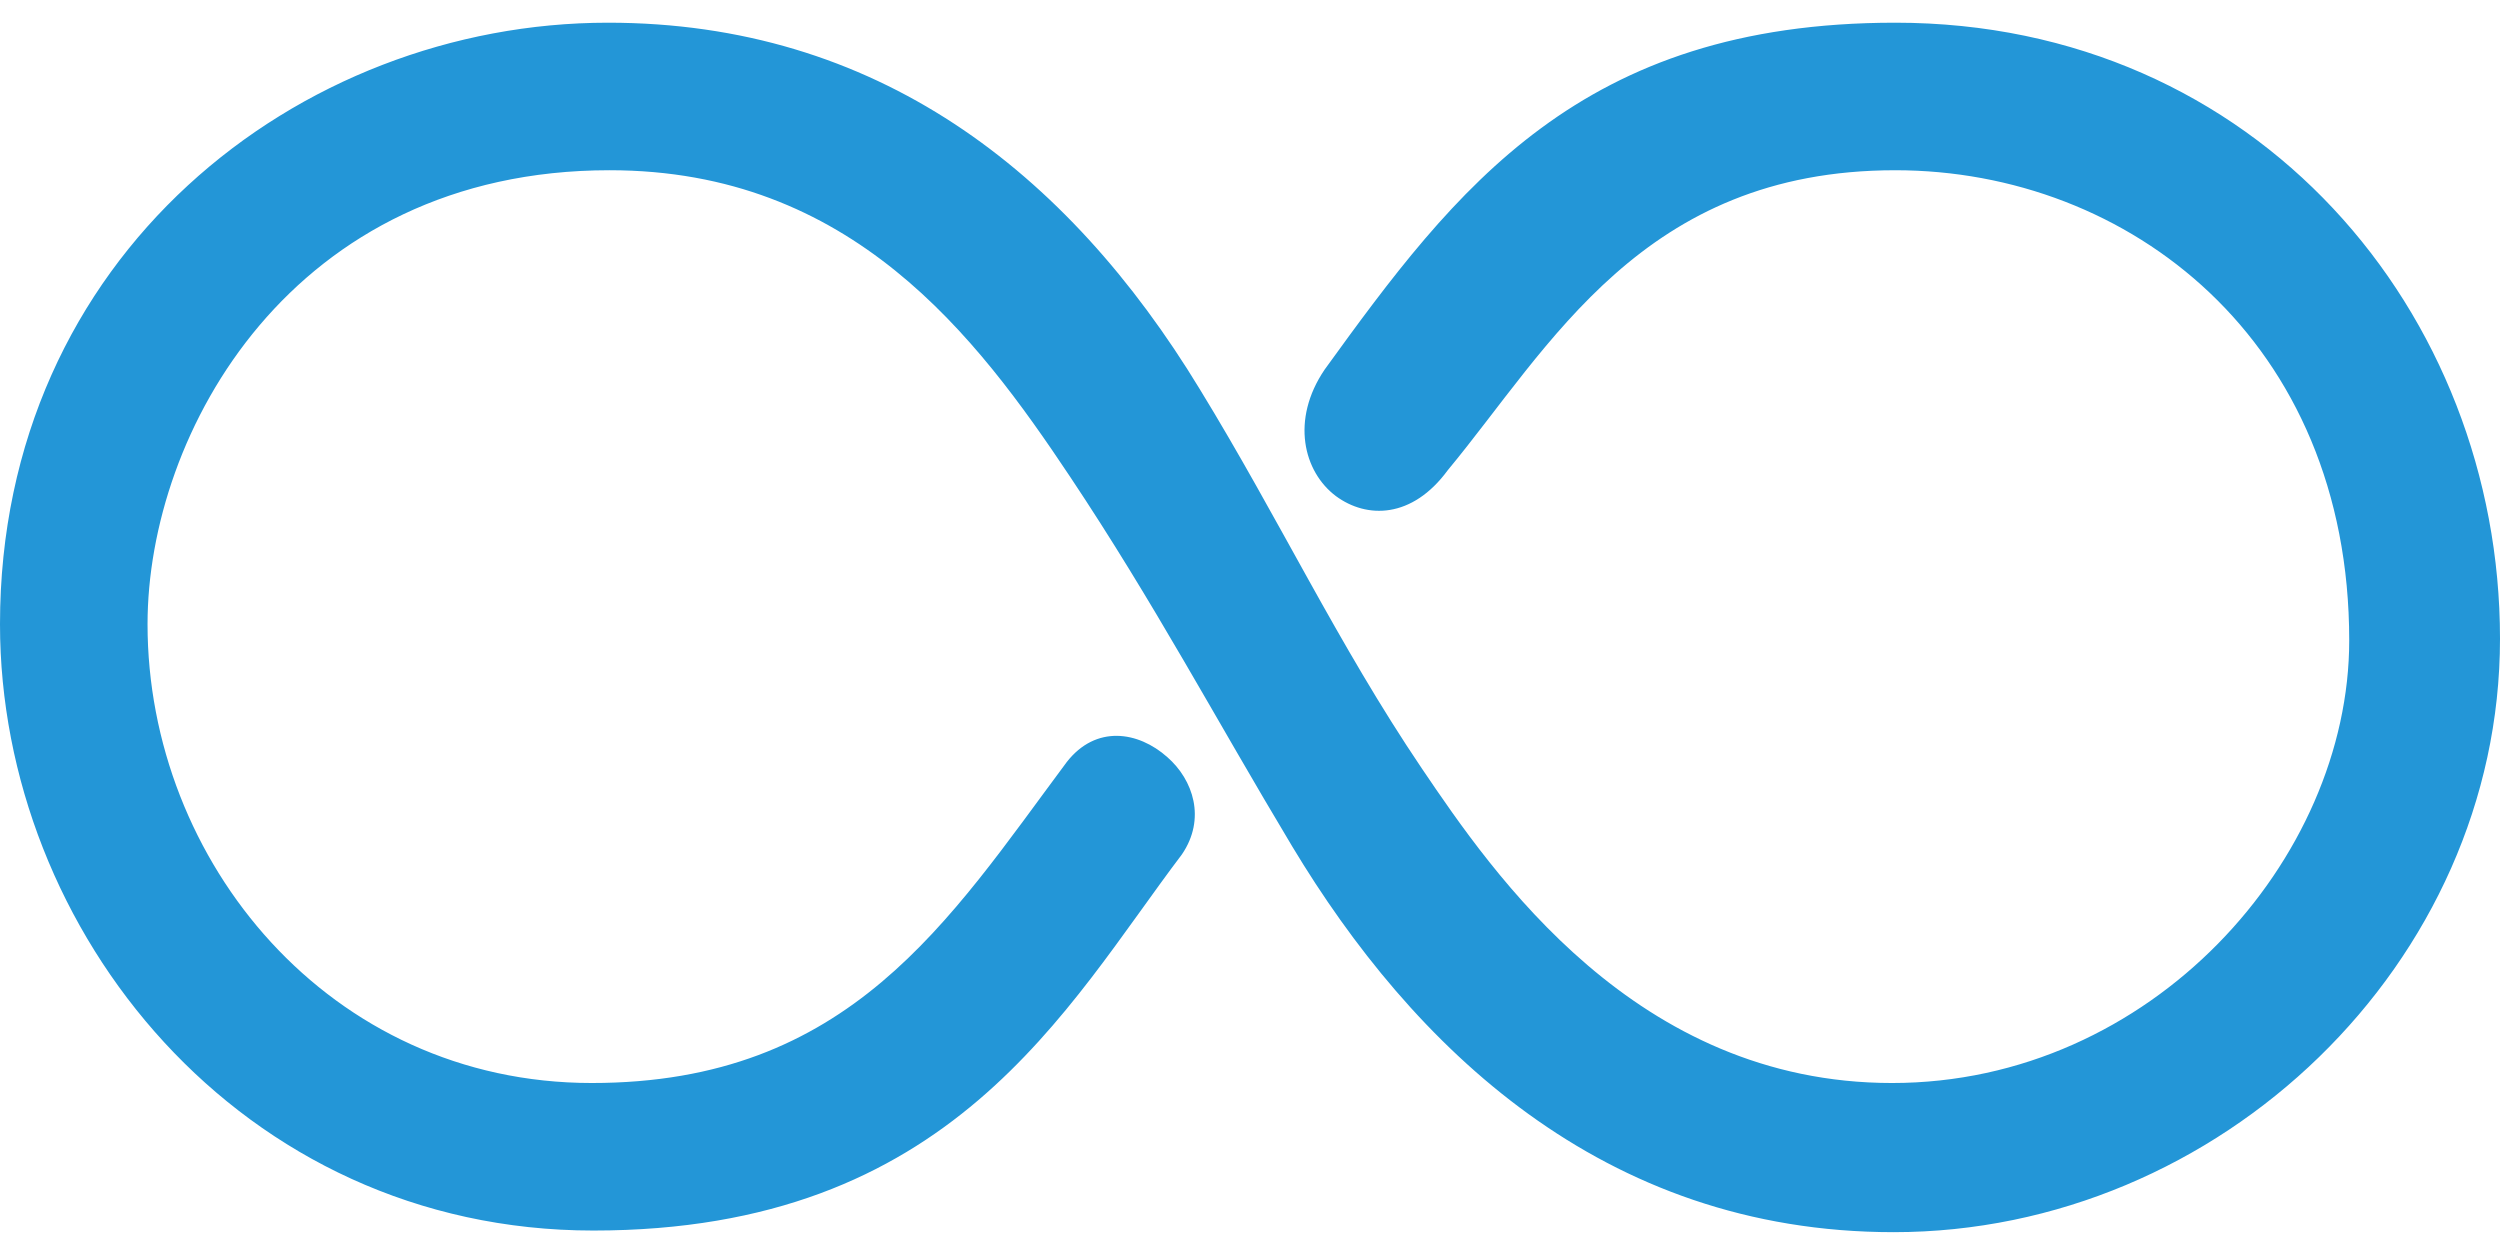 <svg xmlns="http://www.w3.org/2000/svg" xml:space="preserve" style="enable-background:new 0 0 154.2 77.4" viewBox="0 0 154.2 77.4"><path d="M65.8 47c-7.3 9.8-13.4 19.8-29.3 19.8-16.2 0-27.4-13.7-27.4-28.3 0-11.8 8.9-28 28.5-28 14.9 0 22.6 10.2 28.4 18.9 5.2 7.8 8.9 14.8 13.7 22.8C87.1 64.5 98.8 76 116.8 76c20.1 0 37.4-16.6 37.4-36.6 0-20.1-15-38-37.3-38-19.4 0-27.1 10.2-35.2 21.4-2.1 3.1-1.3 6.3.7 7.8 1.9 1.4 4.7 1.4 6.9-1.6 6.3-7.6 12-18.5 27.6-18.5 14.4 0 28 10.5 28 29 0 13.5-12.2 27.3-28.2 27.3-15.8 0-24.6-12.9-29-19.4C82.5 39.7 78.9 32 74 24 65.8 10.5 54 1.4 37.5 1.4 18.4 1.4 0 15.8 0 38.5c0 18.9 14.8 37.4 36.6 37.4 22.1 0 29.1-13.7 36.3-23.2 1.5-2.2.7-4.6-.9-6-1.8-1.6-4.4-2-6.2.3z" style="fill:#2396d7"/></svg>